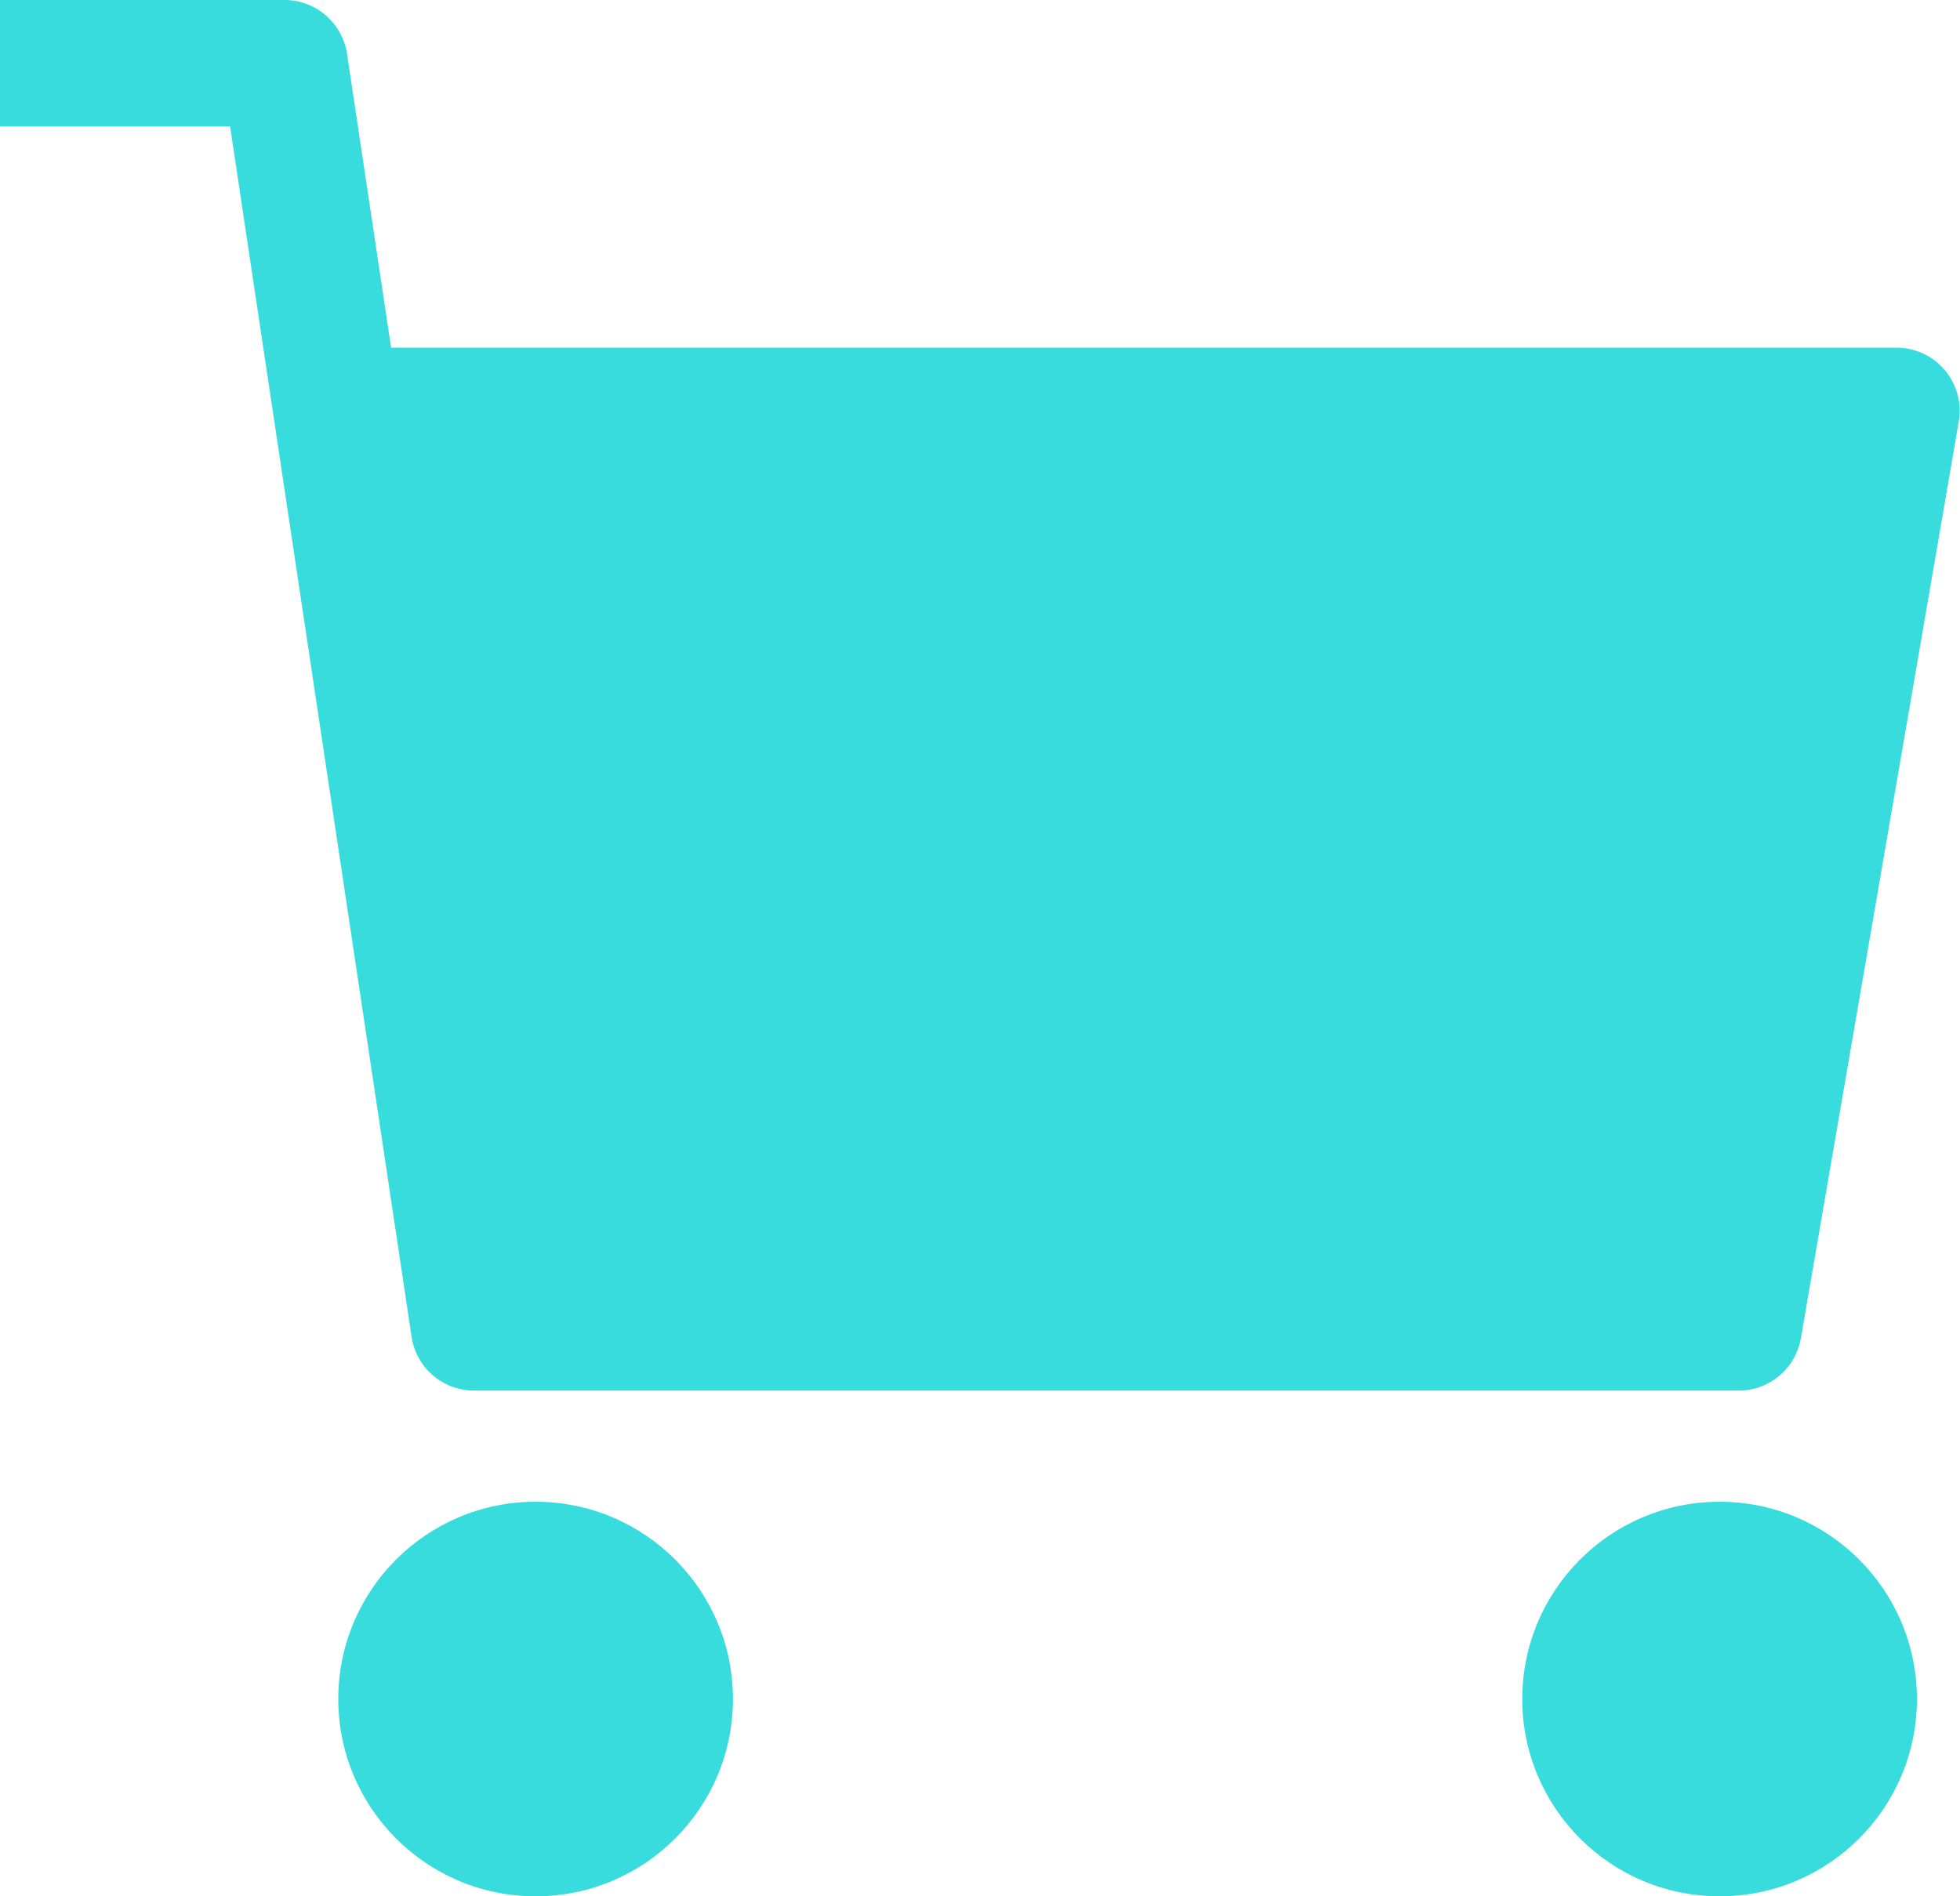 <svg xmlns="http://www.w3.org/2000/svg" width="34.764" height="33.643" viewBox="0 0 34.764 33.643"><g id="cart-simple" transform="translate(-1 -2)"><circle id="Ellipse_1391" data-name="Ellipse 1391" cx="3.5" cy="3.5" r="3.5" transform="translate(7 28.643)" fill="#38dcdc"></circle><circle id="Ellipse_1392" data-name="Ellipse 1392" cx="3.5" cy="3.5" r="3.5" transform="translate(28 28.643)" fill="#38dcdc"></circle><path id="Path_3855" data-name="Path 3855" d="M31.839,26.671H9.411A1.121,1.121,0,0,1,8.3,25.716L5.081,4.243H1V2H6.046a1.121,1.121,0,0,1,1.109.955l.782,5.213h26.7a1.121,1.121,0,0,1,1.105,1.312l-2.8,16.261A1.121,1.121,0,0,1,31.839,26.671Z" fill="#38dcdc"></path></g></svg>
